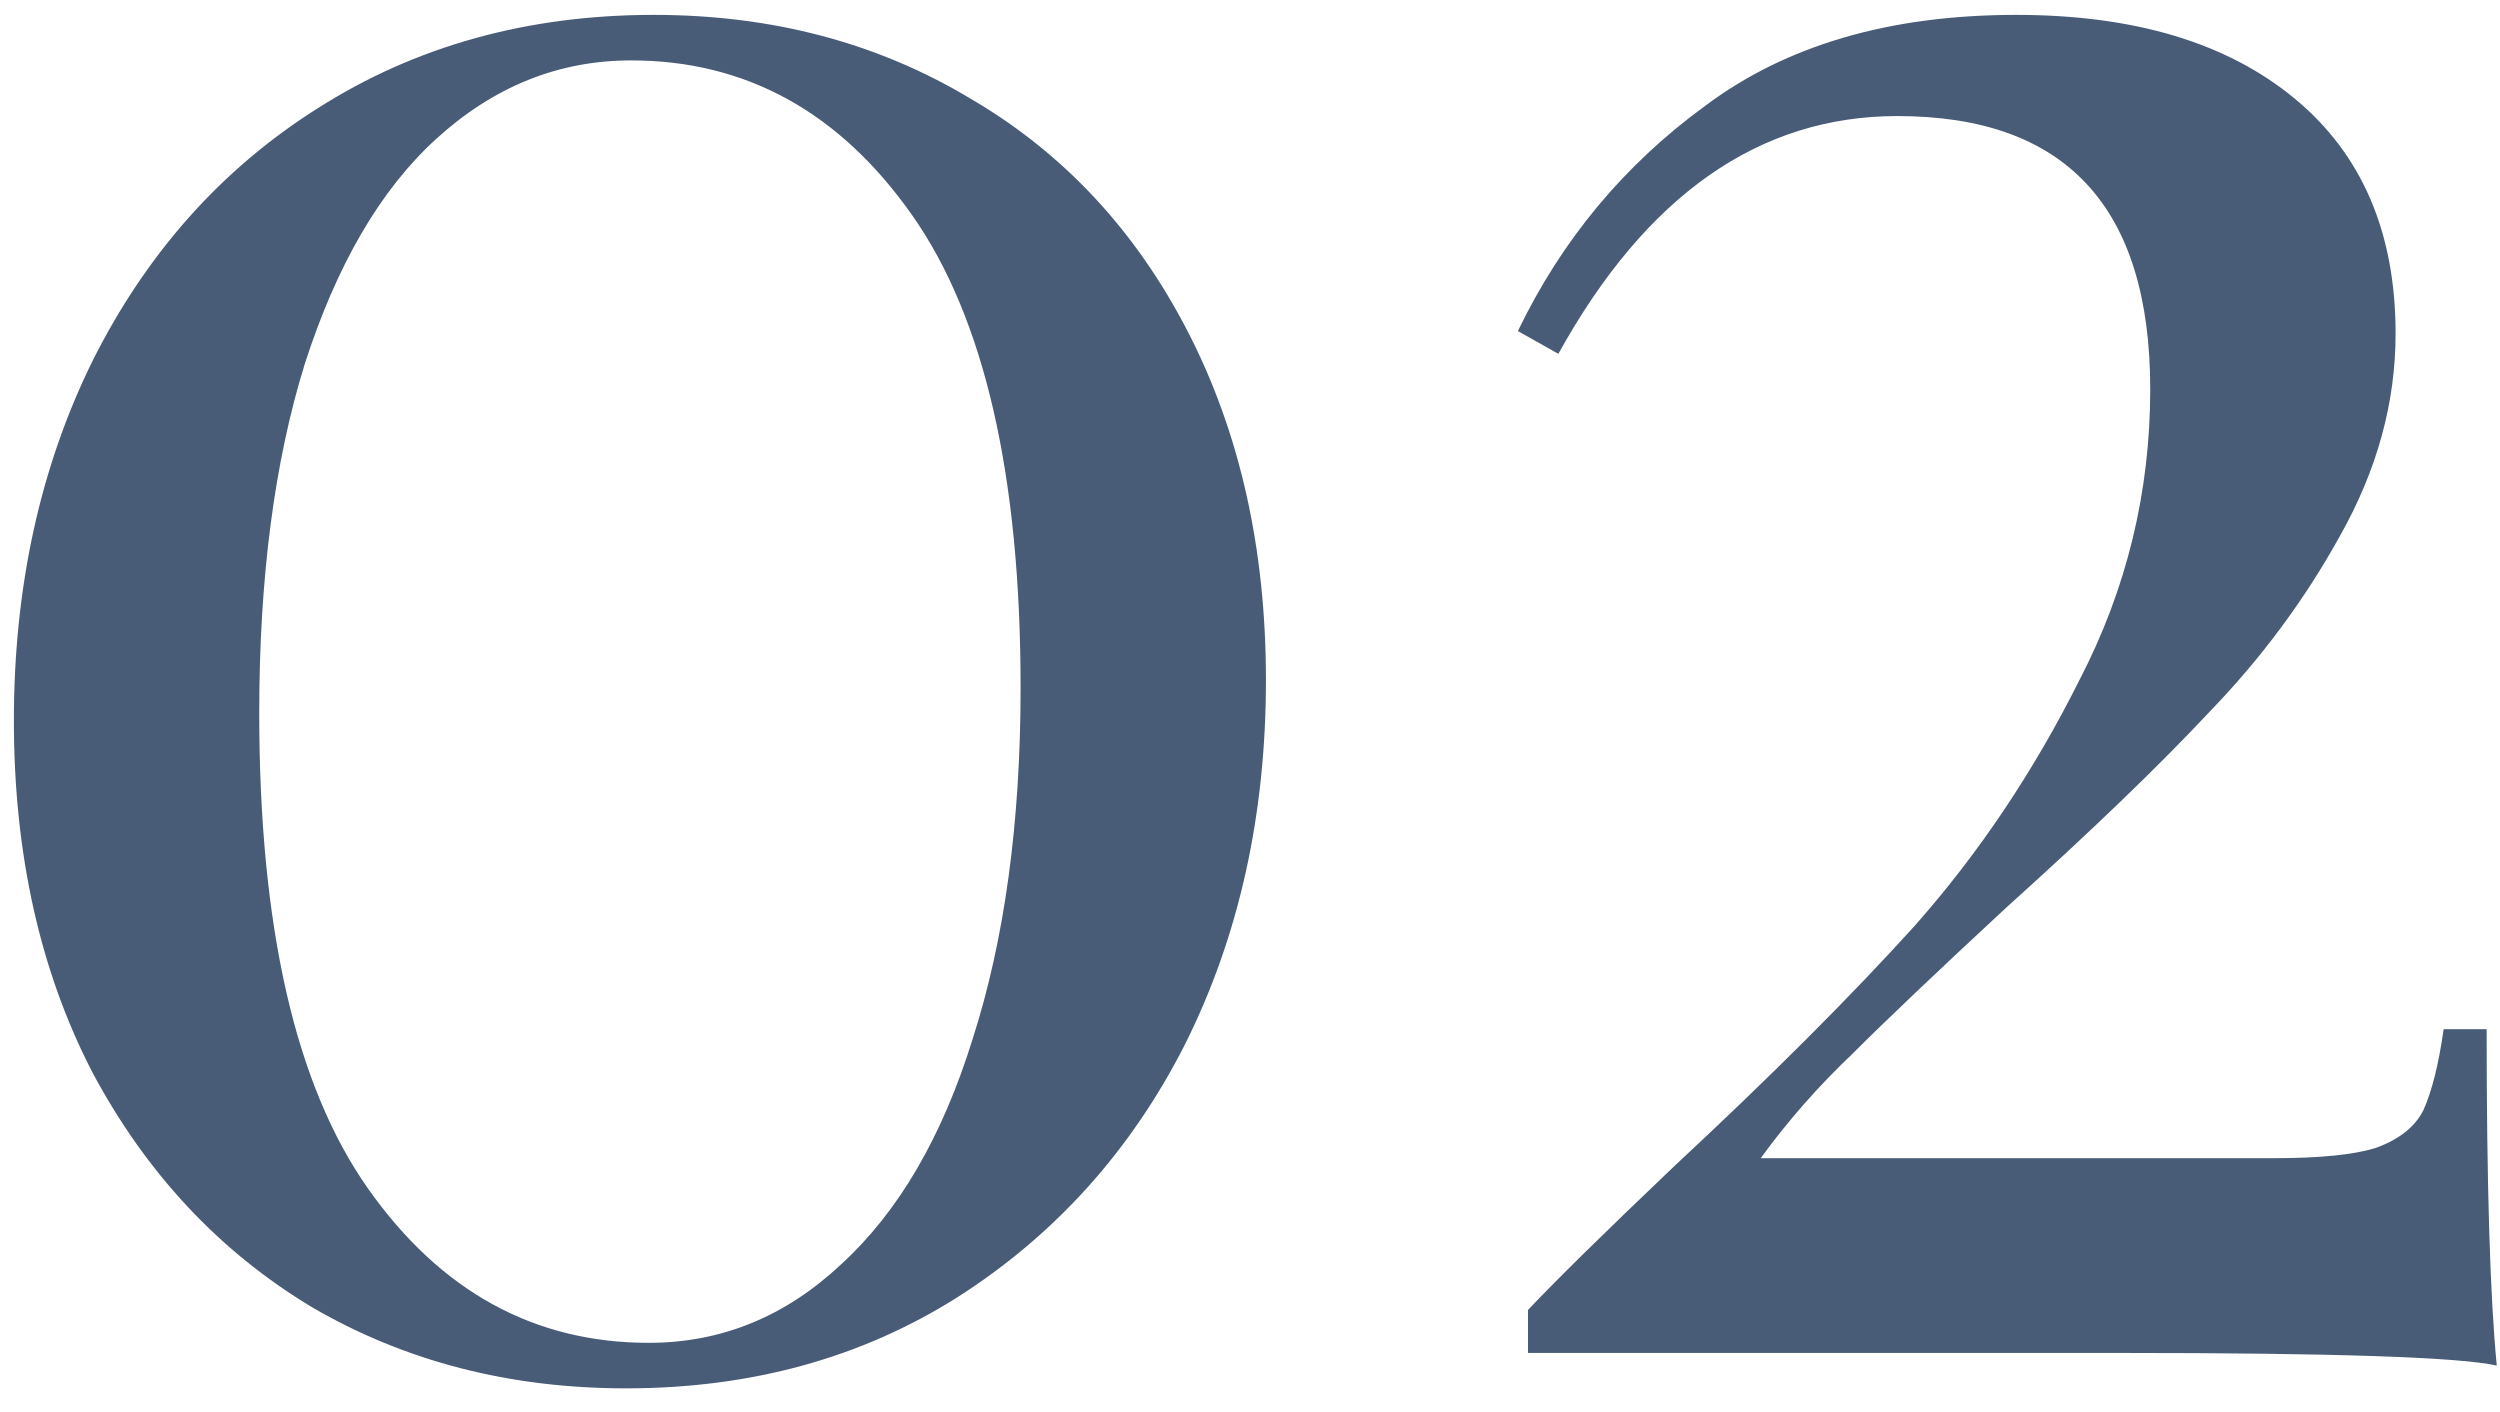 <?xml version="1.0" encoding="UTF-8"?> <svg xmlns="http://www.w3.org/2000/svg" width="85" height="48" viewBox="0 0 85 48" fill="none"><path d="M22.23 0.506C26.243 0.506 29.827 1.452 32.98 3.344C36.133 5.179 38.599 7.816 40.376 11.256C42.153 14.696 43.042 18.652 43.042 23.124C43.042 27.711 42.125 31.839 40.29 35.508C38.455 39.12 35.875 41.987 32.55 44.108C29.282 46.172 25.527 47.204 21.284 47.204C17.328 47.204 13.773 46.287 10.62 44.452C7.467 42.56 4.973 39.894 3.138 36.454C1.361 33.014 0.472 29.029 0.472 24.5C0.472 19.971 1.361 15.9 3.138 12.288C4.973 8.619 7.524 5.752 10.792 3.688C14.117 1.567 17.93 0.506 22.23 0.506ZM21.456 2.054C18.991 2.054 16.783 2.943 14.834 4.72C12.942 6.44 11.451 8.991 10.362 12.374C9.33 15.699 8.814 19.655 8.814 24.242C8.814 31.523 10.047 36.913 12.512 40.41C14.977 43.907 18.159 45.656 22.058 45.656C24.523 45.656 26.702 44.767 28.594 42.99C30.543 41.213 32.034 38.661 33.066 35.336C34.155 31.953 34.7 27.969 34.7 23.382C34.7 16.158 33.467 10.797 31.002 7.3C28.537 3.803 25.355 2.054 21.456 2.054ZM68.55 0.506C72.564 0.506 75.717 1.452 78.01 3.344C80.304 5.236 81.45 7.902 81.45 11.342C81.45 13.693 80.82 15.986 79.558 18.222C78.354 20.401 76.864 22.407 75.086 24.242C73.366 26.077 71.073 28.284 68.206 30.864C65.856 33.043 64.107 34.705 62.96 35.852C61.814 36.941 60.782 38.117 59.864 39.378H77.322C78.87 39.378 80.017 39.263 80.762 39.034C81.565 38.747 82.11 38.317 82.396 37.744C82.683 37.113 82.912 36.196 83.084 34.992H84.546C84.546 40.267 84.661 44.079 84.89 46.43C83.629 46.143 79.358 46 72.076 46H51.952V44.538C52.927 43.506 54.59 41.872 56.94 39.636C60.208 36.597 62.932 33.874 65.11 31.466C67.289 29.001 69.152 26.22 70.7 23.124C72.306 20.028 73.108 16.731 73.108 13.234C73.108 7.042 70.242 3.946 64.508 3.946C59.807 3.946 55.966 6.641 52.984 12.03L51.608 11.256C53.099 8.16 55.22 5.609 57.972 3.602C60.724 1.538 64.25 0.506 68.55 0.506Z" fill="#485C77"></path></svg> 